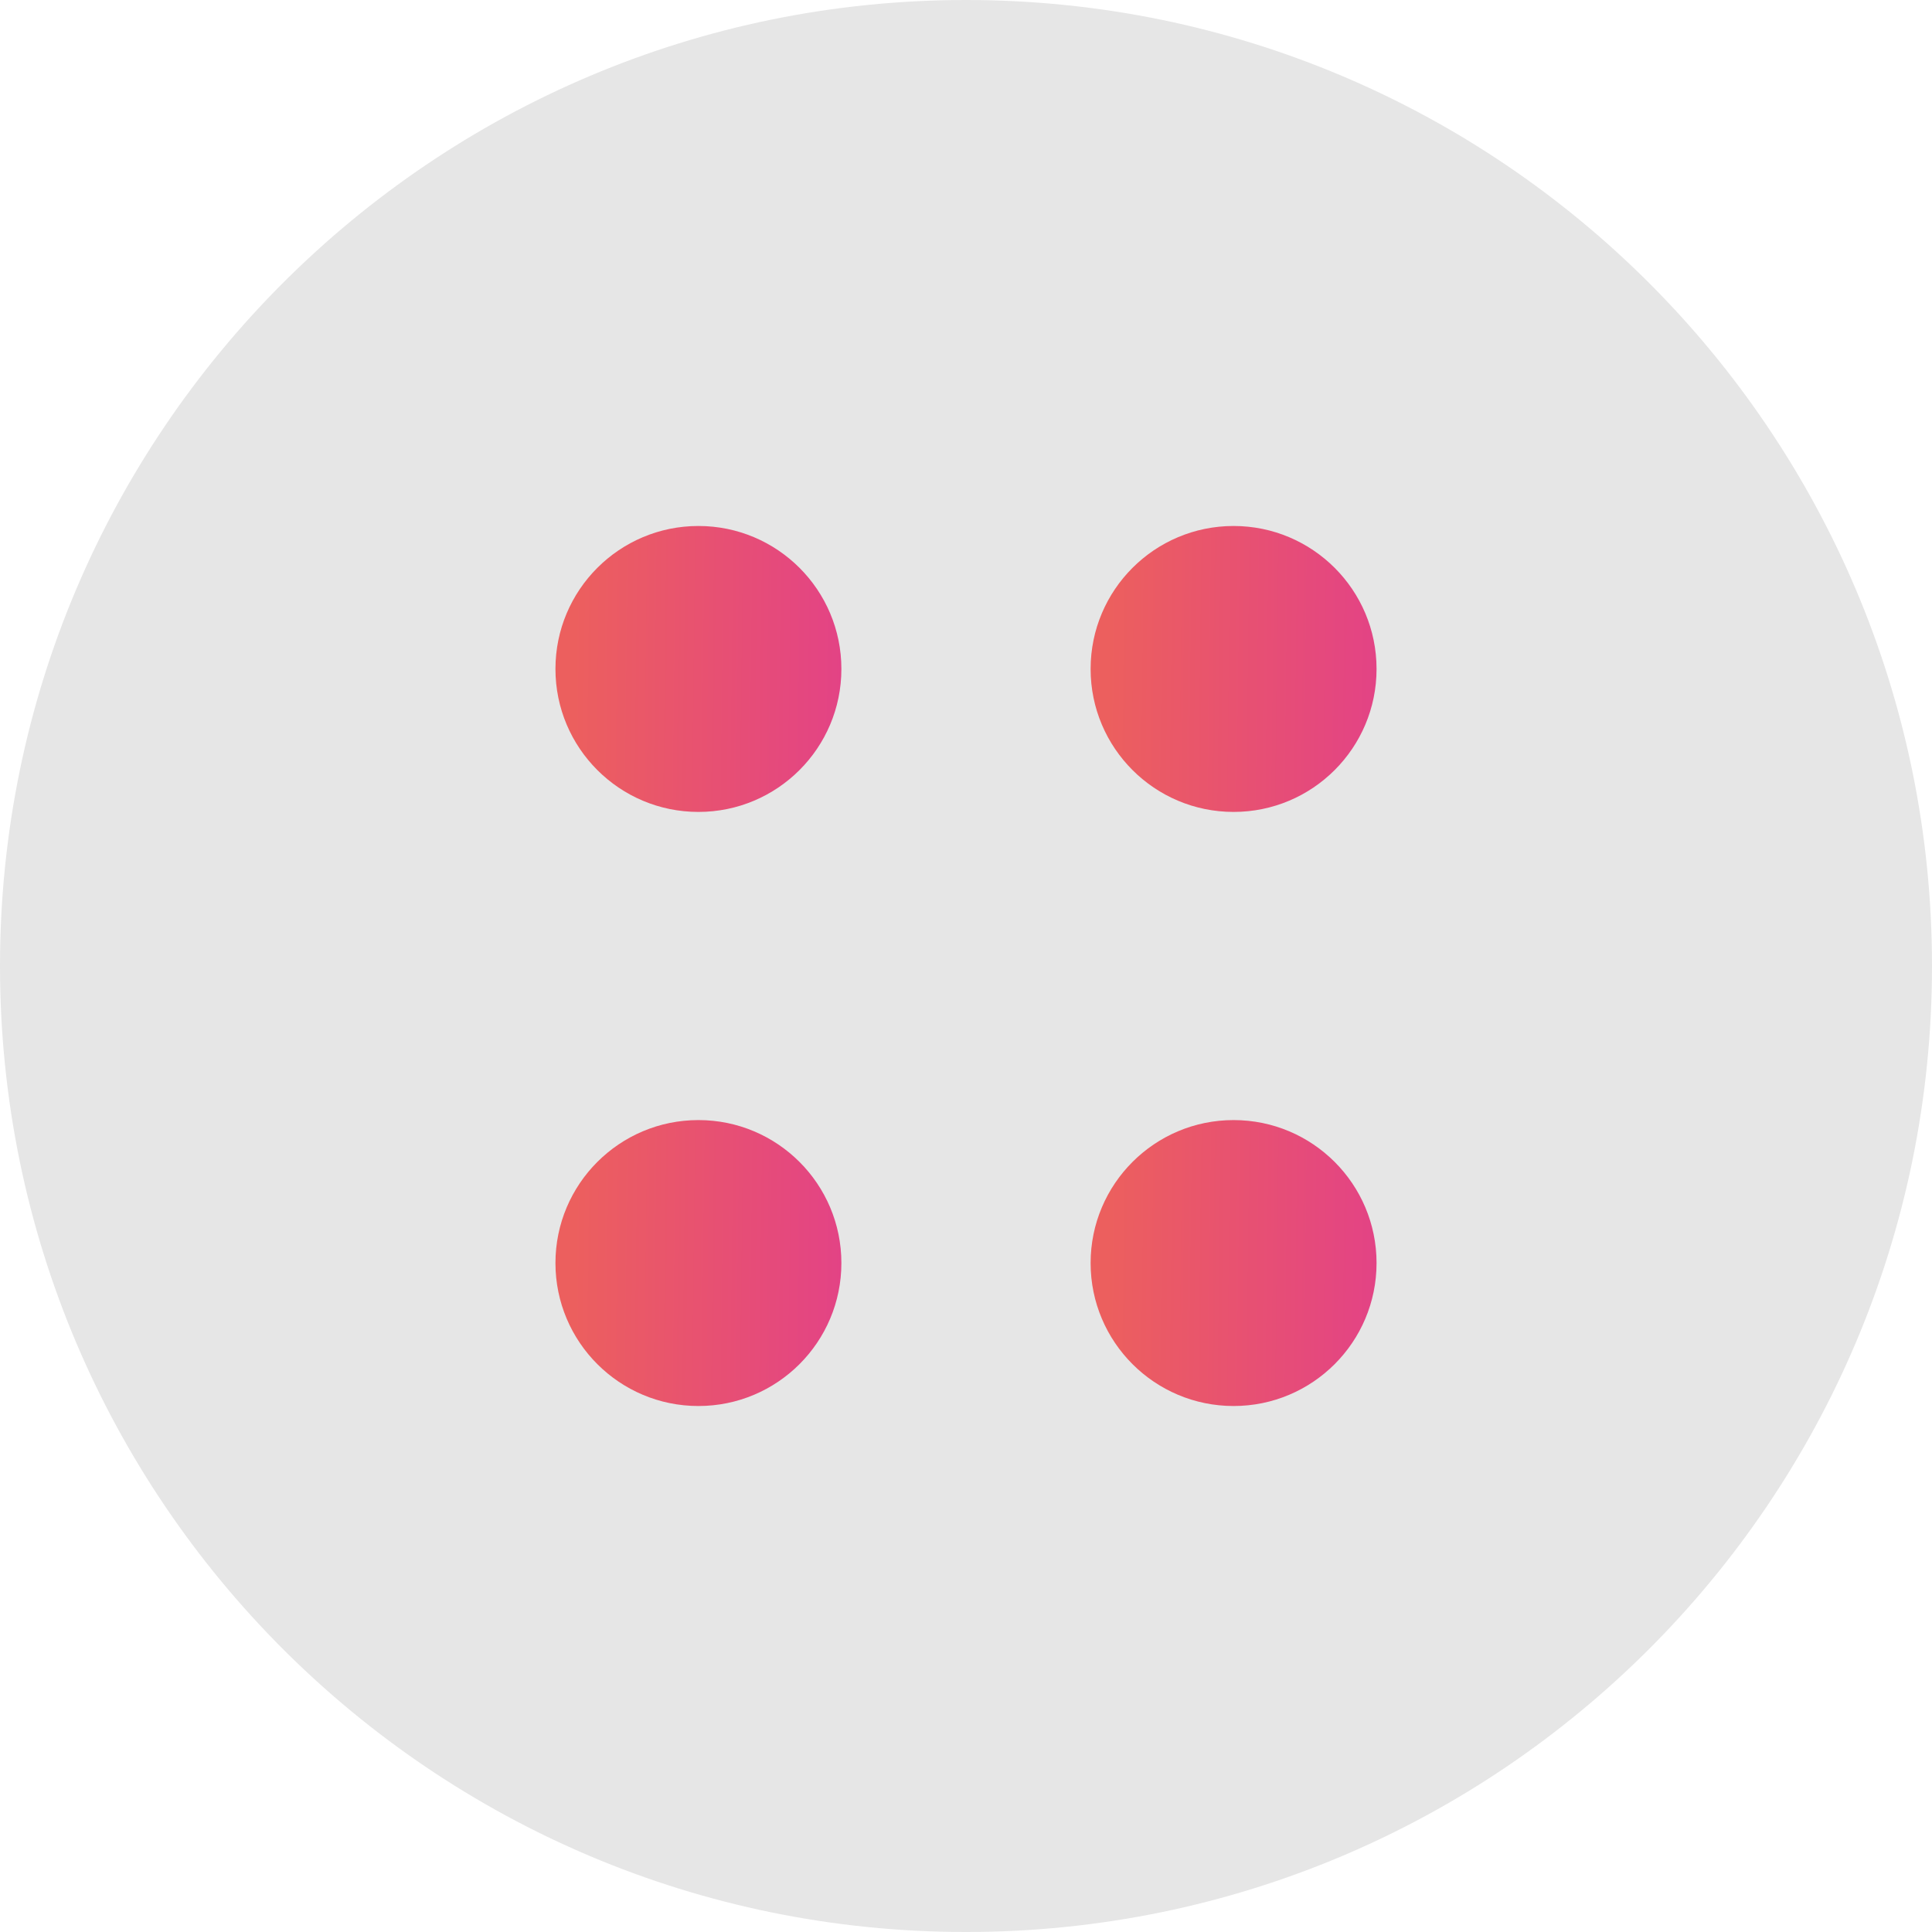 <svg width="80" height="80" viewBox="0 0 80 80" fill="none" xmlns="http://www.w3.org/2000/svg">
<path d="M0 40C0 17.909 17.909 0 40 0C62.091 0 80 17.909 80 40C80 62.091 62.091 80 40 80C17.909 80 0 62.091 0 40Z" fill="#E6E6E6"/>
<path d="M51.08 33.62C54.35 33.62 57 30.97 57 27.7C57 24.43 54.35 21.78 51.08 21.78C47.811 21.78 45.16 24.43 45.16 27.7C45.16 30.97 47.811 33.62 51.08 33.62Z" fill="url(#paint0_linear_64_22060)"/>
<path d="M28.92 33.62C32.19 33.62 34.84 30.97 34.84 27.7C34.84 24.43 32.19 21.78 28.92 21.78C25.651 21.78 23 24.43 23 27.7C23 30.97 25.651 33.62 28.92 33.62Z" fill="url(#paint1_linear_64_22060)"/>
<path d="M51.08 58.22C54.35 58.22 57 55.569 57 52.3C57 49.03 54.35 46.38 51.08 46.38C47.811 46.38 45.16 49.03 45.16 52.3C45.16 55.569 47.811 58.22 51.08 58.22Z" fill="url(#paint2_linear_64_22060)"/>
<path d="M28.92 58.22C32.19 58.22 34.84 55.569 34.84 52.3C34.84 49.03 32.19 46.38 28.92 46.38C25.651 46.38 23 49.03 23 52.3C23 55.569 25.651 58.22 28.92 58.22Z" fill="url(#paint3_linear_64_22060)"/>
<defs>
<linearGradient id="paint0_linear_64_22060" x1="45.098" y1="26.91" x2="57.08" y2="27.055" gradientUnits="userSpaceOnUse">
<stop offset="0.069" stop-color="#EC5F5E"/>
<stop offset="0.996" stop-color="#E34385"/>
</linearGradient>
<linearGradient id="paint1_linear_64_22060" x1="22.938" y1="26.91" x2="34.919" y2="27.055" gradientUnits="userSpaceOnUse">
<stop offset="0.069" stop-color="#EC5F5E"/>
<stop offset="0.996" stop-color="#E34385"/>
</linearGradient>
<linearGradient id="paint2_linear_64_22060" x1="45.098" y1="51.51" x2="57.08" y2="51.655" gradientUnits="userSpaceOnUse">
<stop offset="0.069" stop-color="#EC5F5E"/>
<stop offset="0.996" stop-color="#E34385"/>
</linearGradient>
<linearGradient id="paint3_linear_64_22060" x1="22.938" y1="51.51" x2="34.919" y2="51.655" gradientUnits="userSpaceOnUse">
<stop offset="0.069" stop-color="#EC5F5E"/>
<stop offset="0.996" stop-color="#E34385"/>
</linearGradient>
</defs>
</svg>
